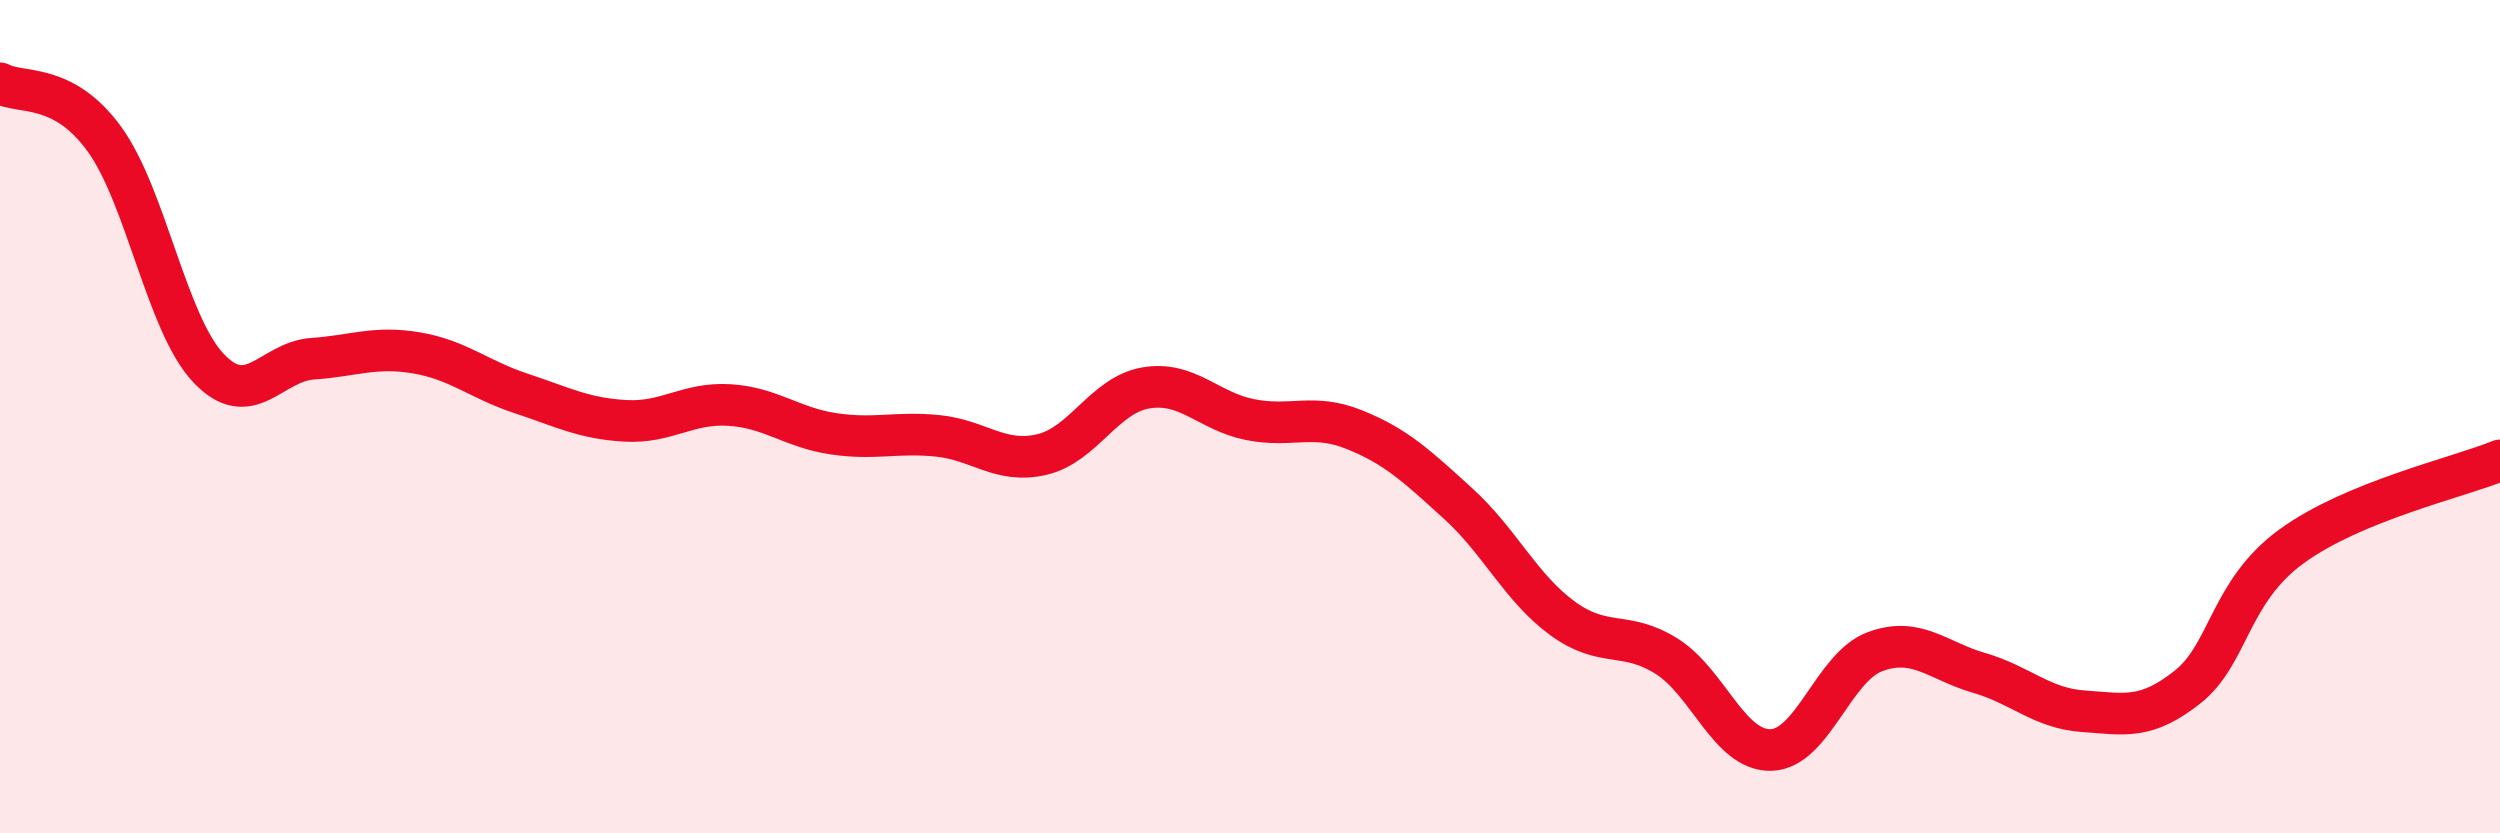 
    <svg width="60" height="20" viewBox="0 0 60 20" xmlns="http://www.w3.org/2000/svg">
      <path
        d="M 0,2 C 0.5,2.27 1.5,1.96 2.5,3.33 C 3.5,4.7 4,7.77 5,8.83 C 6,9.89 6.5,8.68 7.5,8.61 C 8.5,8.54 9,8.3 10,8.47 C 11,8.64 11.5,9.11 12.5,9.44 C 13.5,9.77 14,10.04 15,10.1 C 16,10.16 16.5,9.66 17.5,9.72 C 18.5,9.78 19,10.26 20,10.41 C 21,10.56 21.5,10.36 22.5,10.46 C 23.5,10.56 24,11.14 25,10.91 C 26,10.68 26.5,9.48 27.5,9.31 C 28.5,9.14 29,9.87 30,10.07 C 31,10.27 31.5,9.91 32.5,10.31 C 33.5,10.71 34,11.18 35,12.09 C 36,13 36.5,14.11 37.5,14.84 C 38.5,15.57 39,15.12 40,15.75 C 41,16.38 41.5,18.02 42.5,18 C 43.5,17.98 44,16.01 45,15.64 C 46,15.27 46.5,15.86 47.5,16.15 C 48.5,16.44 49,17 50,17.07 C 51,17.14 51.5,17.28 52.5,16.49 C 53.5,15.7 53.5,14.2 55,13.11 C 56.5,12.02 59,11.46 60,11.05L60 20L0 20Z"
        fill="#EB0A25"
        opacity="0.1"
        stroke-linecap="round"
        stroke-linejoin="round"
      />
      <path
        d="M 0,2 C 0.5,2.27 1.5,1.96 2.5,3.33 C 3.5,4.7 4,7.77 5,8.83 C 6,9.89 6.5,8.68 7.5,8.61 C 8.5,8.54 9,8.3 10,8.47 C 11,8.64 11.5,9.11 12.5,9.44 C 13.5,9.77 14,10.04 15,10.1 C 16,10.16 16.5,9.66 17.5,9.72 C 18.5,9.78 19,10.26 20,10.41 C 21,10.56 21.5,10.36 22.5,10.46 C 23.5,10.56 24,11.14 25,10.91 C 26,10.68 26.5,9.48 27.5,9.31 C 28.5,9.14 29,9.87 30,10.07 C 31,10.27 31.5,9.91 32.5,10.31 C 33.5,10.71 34,11.18 35,12.09 C 36,13 36.5,14.11 37.5,14.84 C 38.5,15.57 39,15.12 40,15.75 C 41,16.38 41.5,18.02 42.5,18 C 43.5,17.98 44,16.01 45,15.64 C 46,15.27 46.5,15.86 47.5,16.15 C 48.5,16.44 49,17 50,17.07 C 51,17.14 51.5,17.28 52.5,16.49 C 53.5,15.7 53.5,14.2 55,13.11 C 56.5,12.02 59,11.46 60,11.05"
        stroke="#EB0A25"
        stroke-width="1"
        fill="none"
        stroke-linecap="round"
        stroke-linejoin="round"
      />
    </svg>
  